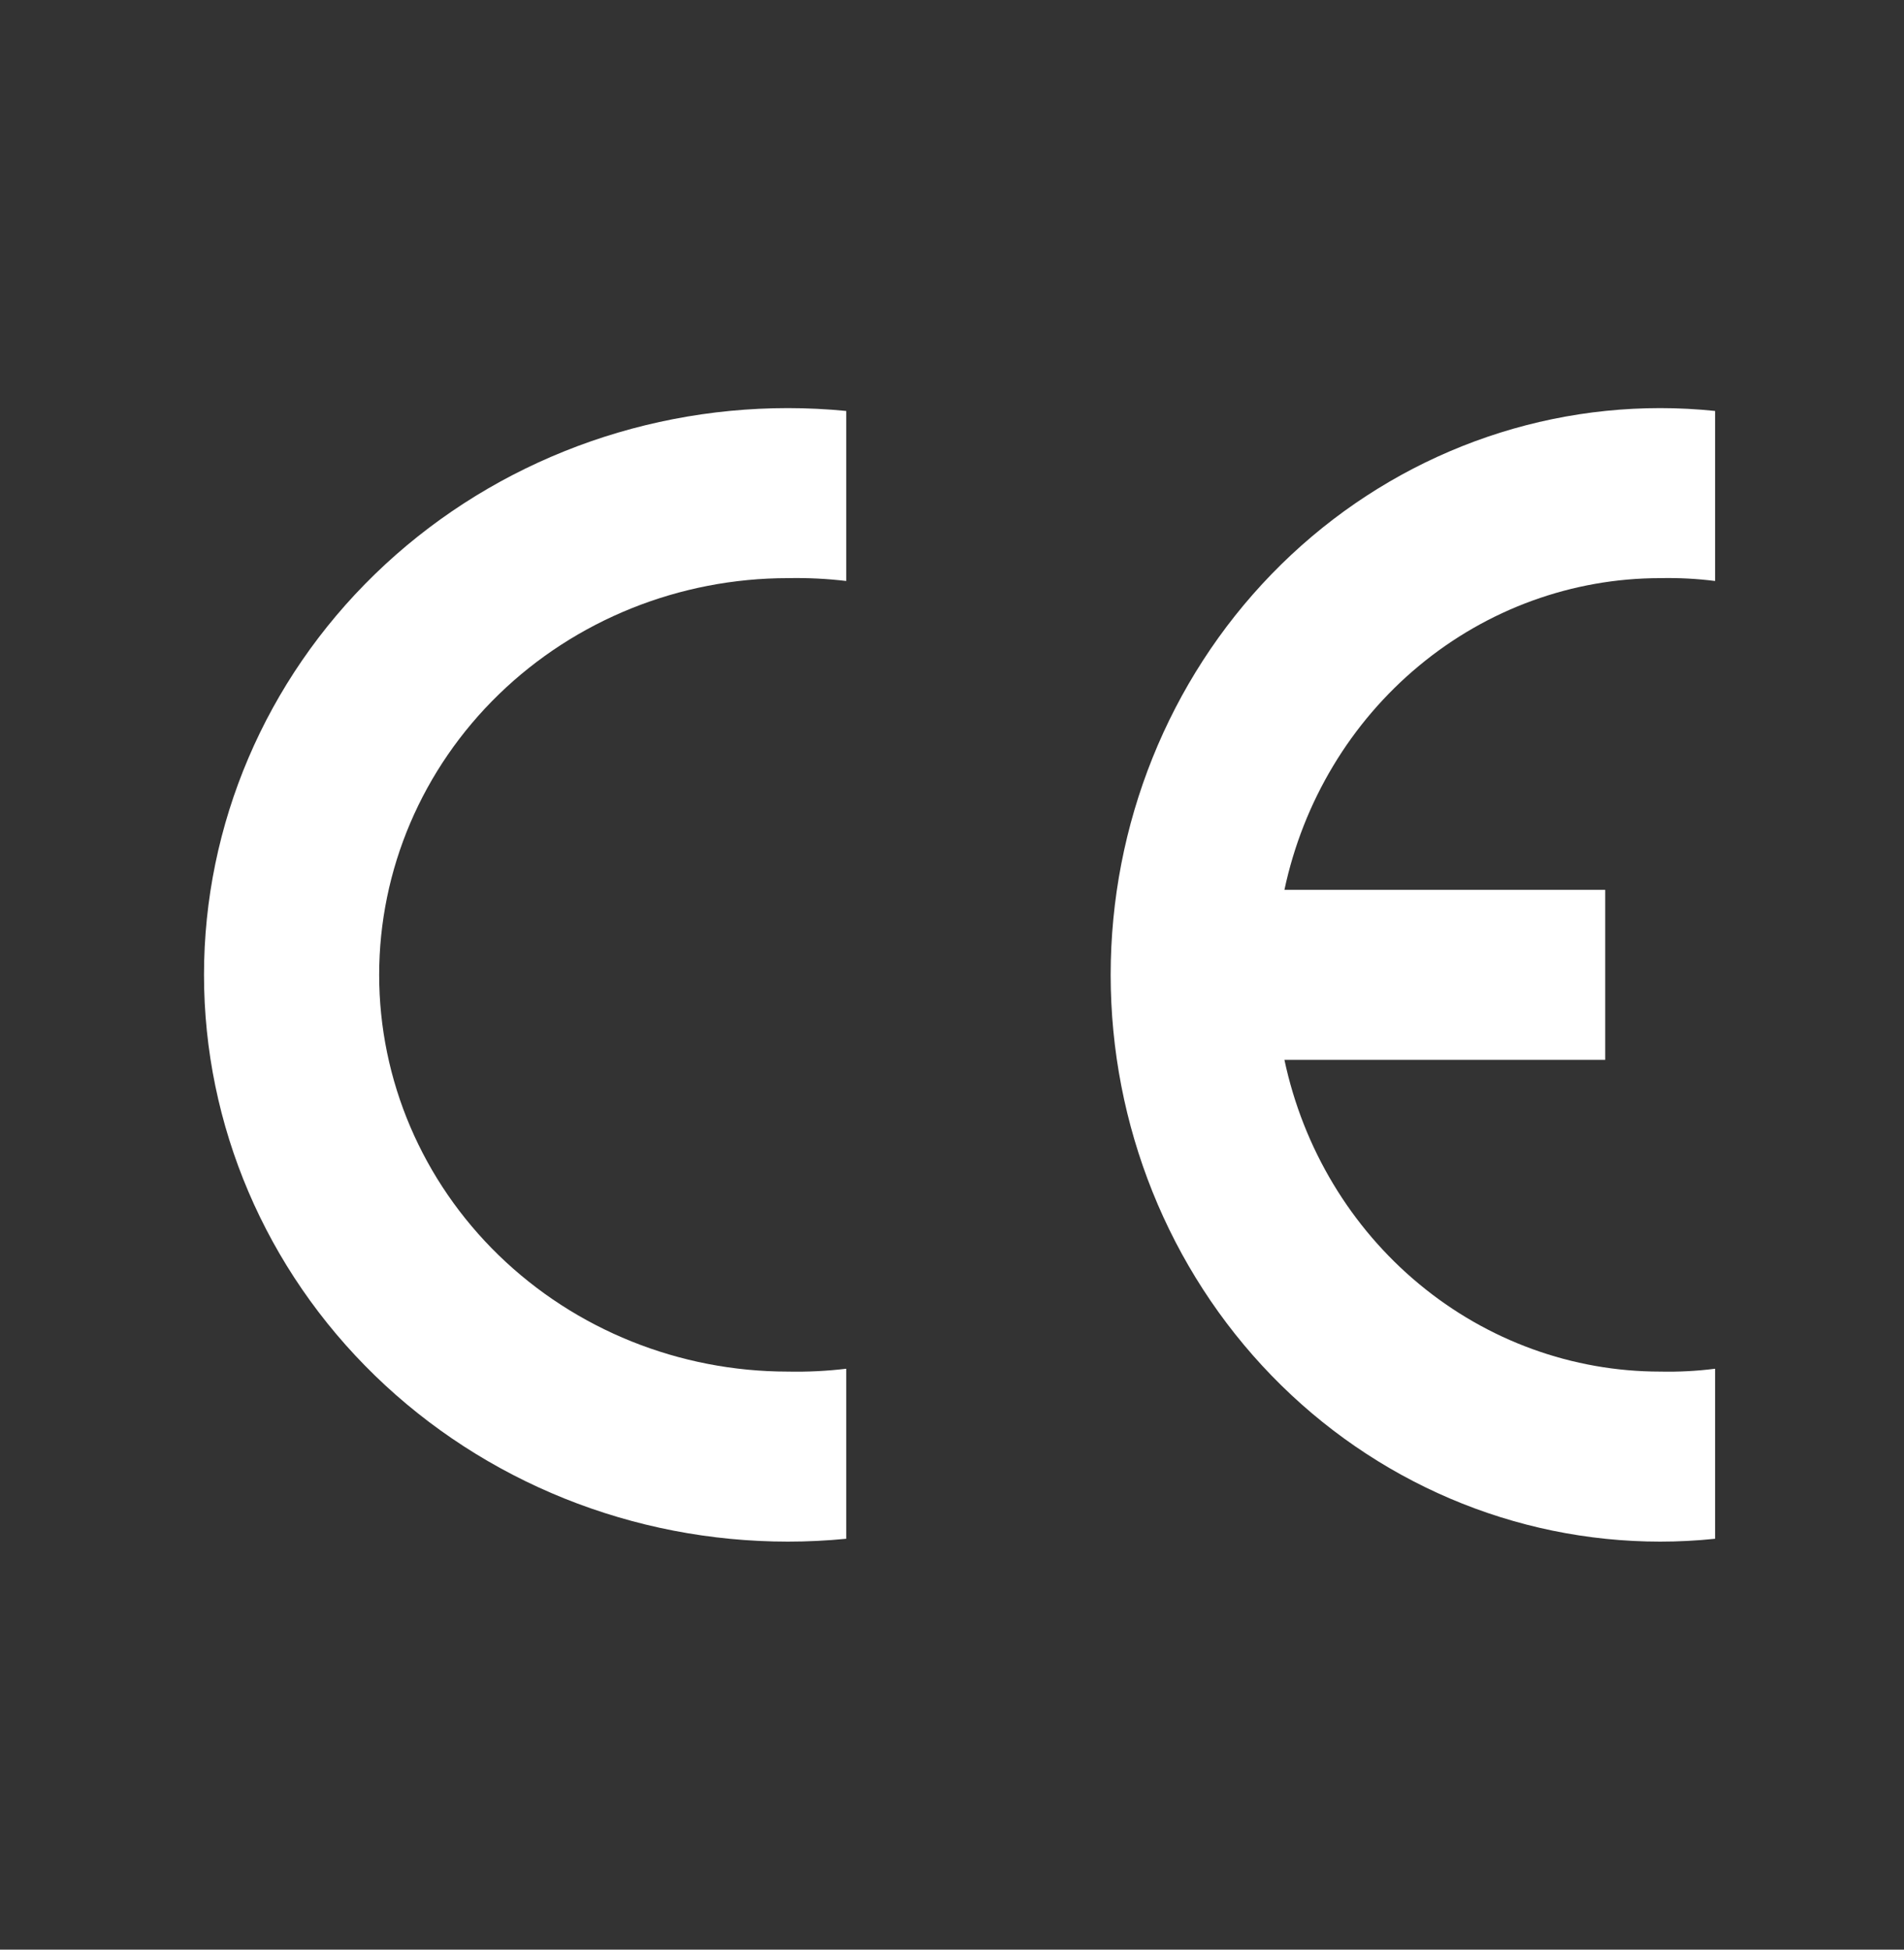 <?xml version="1.0" encoding="UTF-8"?> <svg xmlns="http://www.w3.org/2000/svg" width="42" height="43" viewBox="0 0 42 43" fill="none"><rect x="0" y="0" width="42" height="43" fill="#333333" stroke="none"/><path fill-rule="evenodd" clip-rule="evenodd" d="M18.667 33.938C18.239 33.98 17.809 34.001 17.379 34.001C13.963 34.001 10.687 32.684 8.272 30.34C5.857 27.996 4.5 24.816 4.5 21.501C4.5 18.186 5.857 15.006 8.272 12.662C10.687 10.318 13.963 9.001 17.379 9.001C17.809 9.001 18.239 9.022 18.667 9.064V12.814C18.239 12.763 17.809 12.742 17.379 12.751C14.988 12.751 12.695 13.673 11.004 15.314C9.313 16.955 8.364 19.18 8.364 21.501C8.364 23.822 9.313 26.047 11.004 27.688C12.695 29.329 14.988 30.251 17.379 30.251C17.809 30.26 18.239 30.239 18.667 30.188V33.938Z" fill="white"></path><path fill-rule="evenodd" clip-rule="evenodd" d="M37.833 33.938C37.431 33.98 37.026 34.001 36.621 34.001C33.407 34.001 30.323 32.684 28.05 30.34C25.777 27.996 24.5 24.816 24.5 21.501C24.5 18.186 25.777 15.006 28.05 12.662C30.323 10.318 33.407 9.001 36.621 9.001C37.026 9.001 37.431 9.022 37.833 9.064V12.814C37.431 12.763 37.026 12.742 36.621 12.751C34.687 12.751 32.81 13.432 31.303 14.683C29.795 15.933 28.747 17.677 28.333 19.626H35.409V23.376H28.333C28.747 25.325 29.795 27.069 31.303 28.319C32.81 29.57 34.687 30.251 36.621 30.251C37.026 30.26 37.431 30.239 37.833 30.188V33.938Z" fill="white"></path></svg> 
